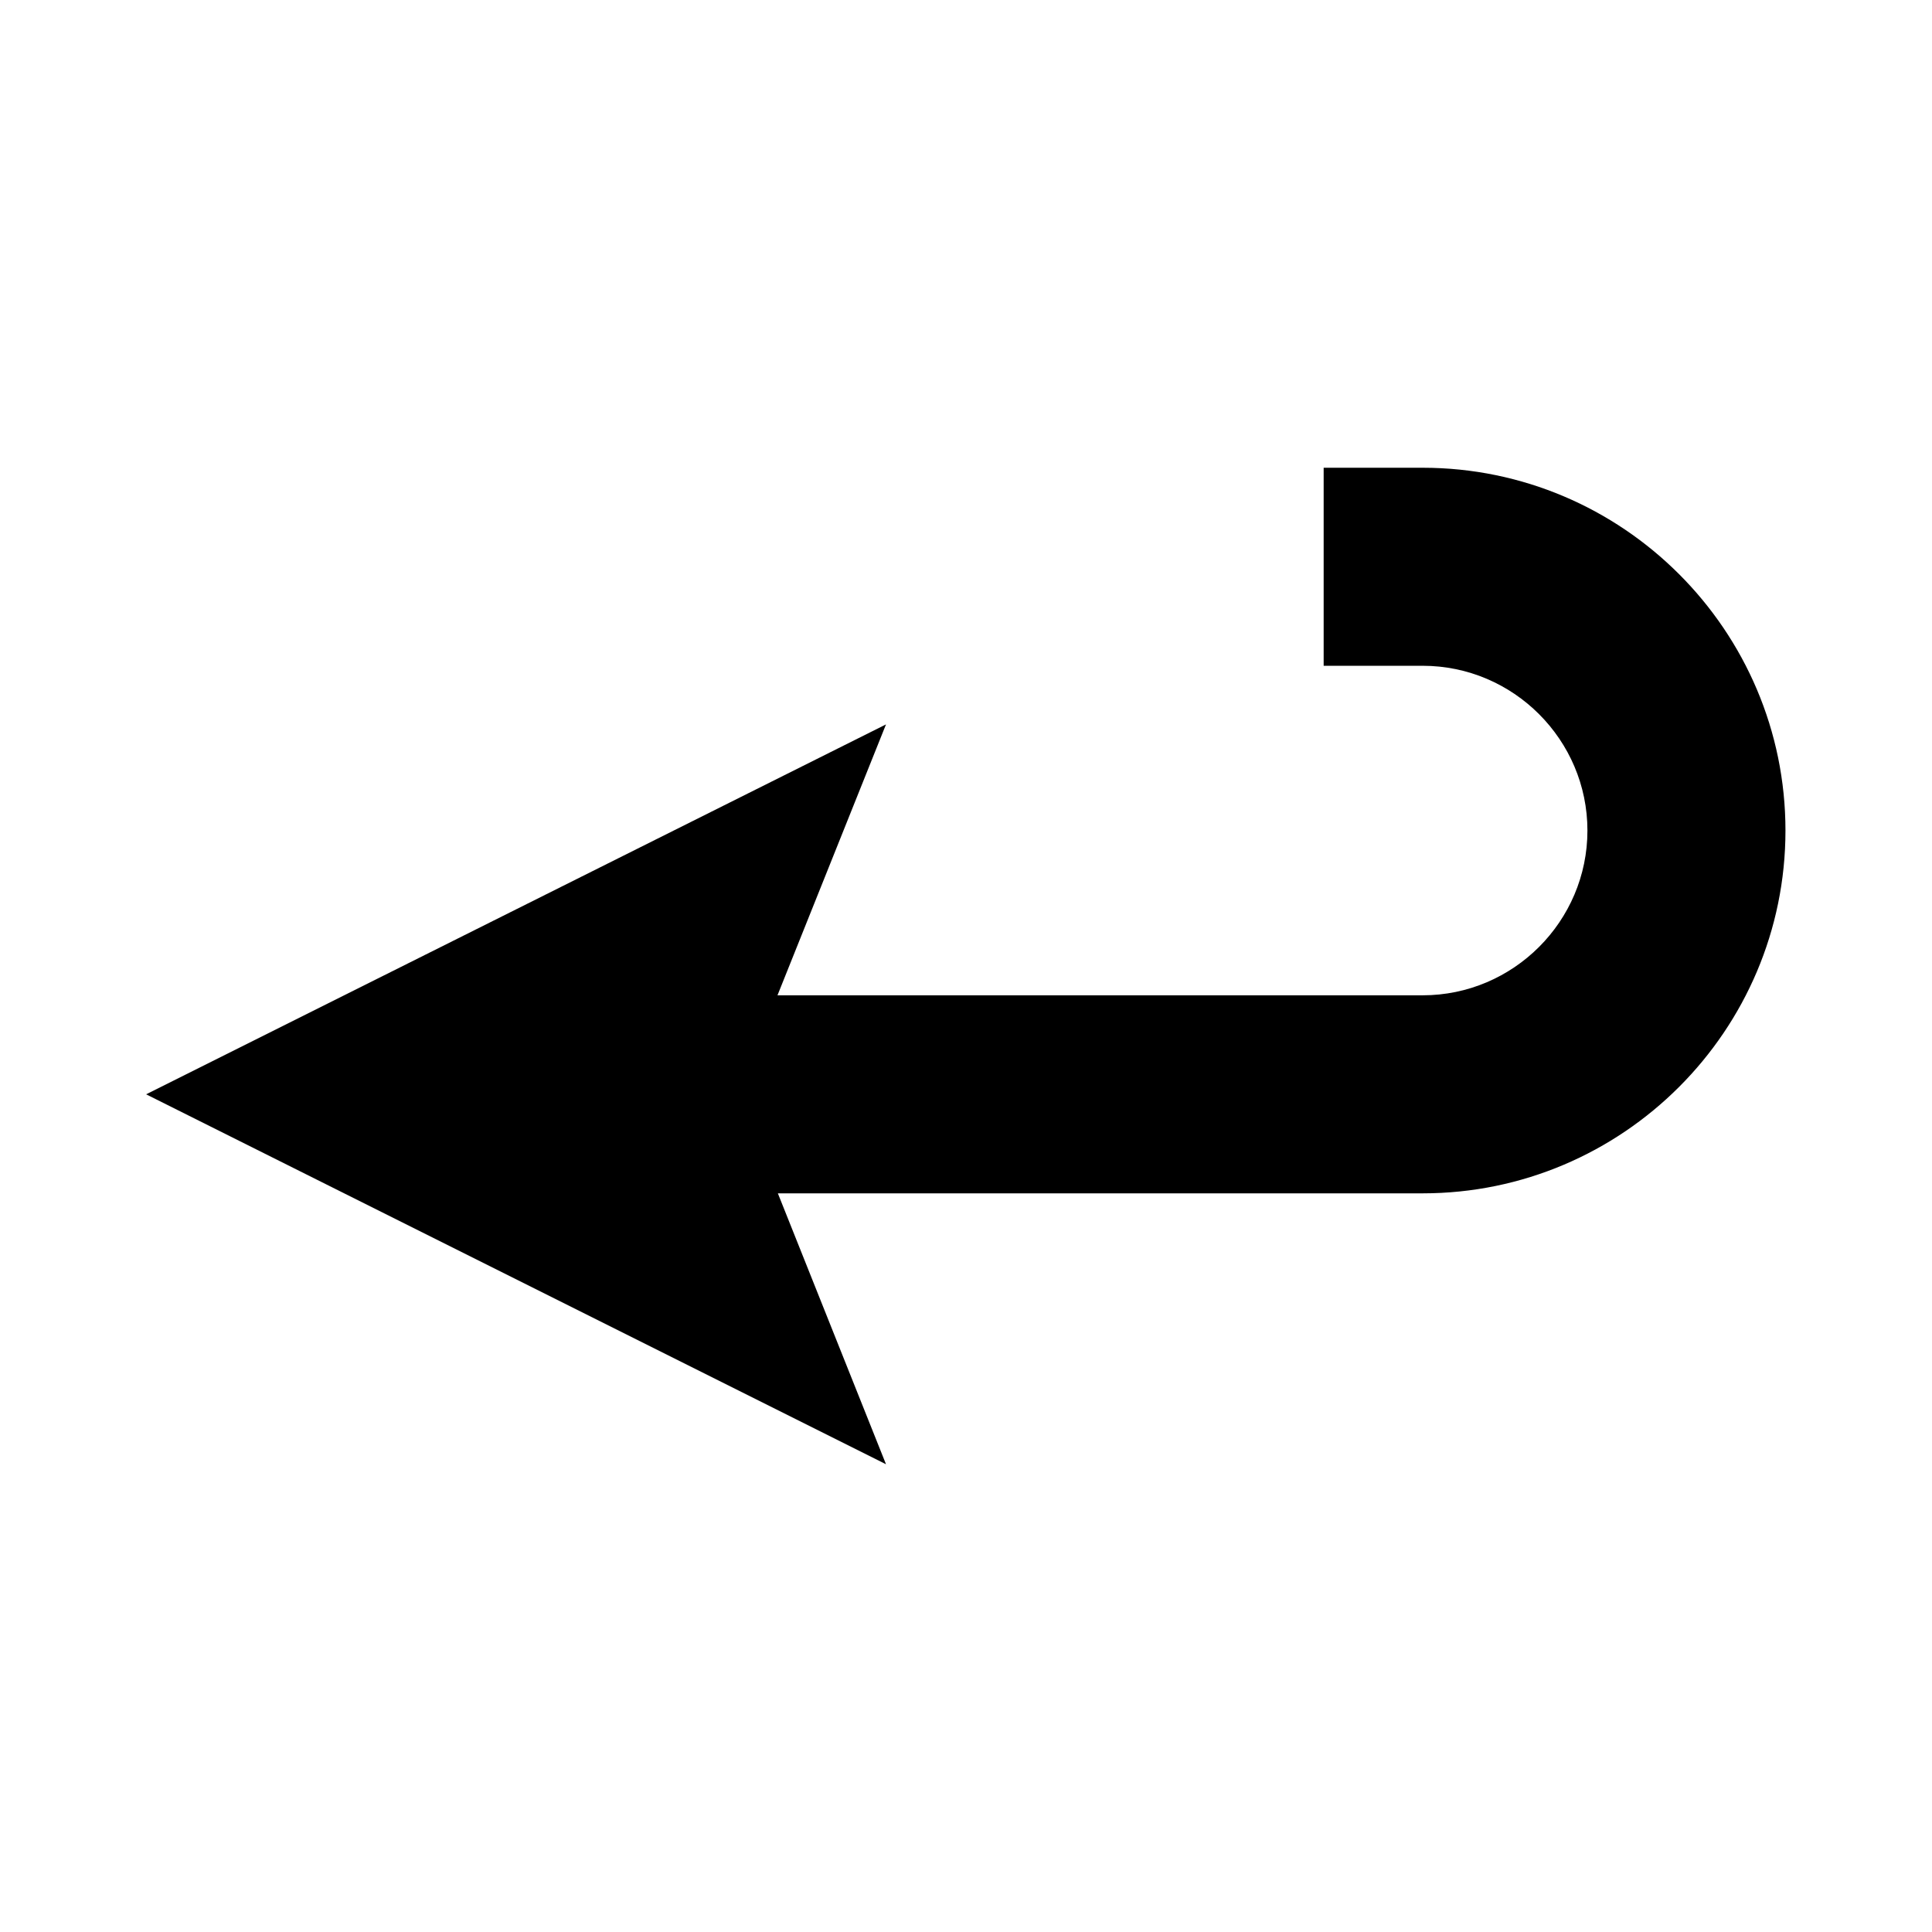 <?xml version="1.0" encoding="UTF-8"?>
<!-- Uploaded to: ICON Repo, www.svgrepo.com, Generator: ICON Repo Mixer Tools -->
<svg fill="#000000" width="800px" height="800px" version="1.1" viewBox="144 144 512 512" xmlns="http://www.w3.org/2000/svg">
 <path d="m378.8 532.04-196.07-98.035 196.07-98.031-28.758 71.793h170.98c24.035 0 43.664-19.629 43.664-43.664 0-24.035-19.629-43.664-43.664-43.664h-26.238v-52.48h26.238c53.004 0 96.145 43.141 96.145 96.145 0 53.004-43.141 96.145-96.145 96.145h-170.88z"/>
</svg>